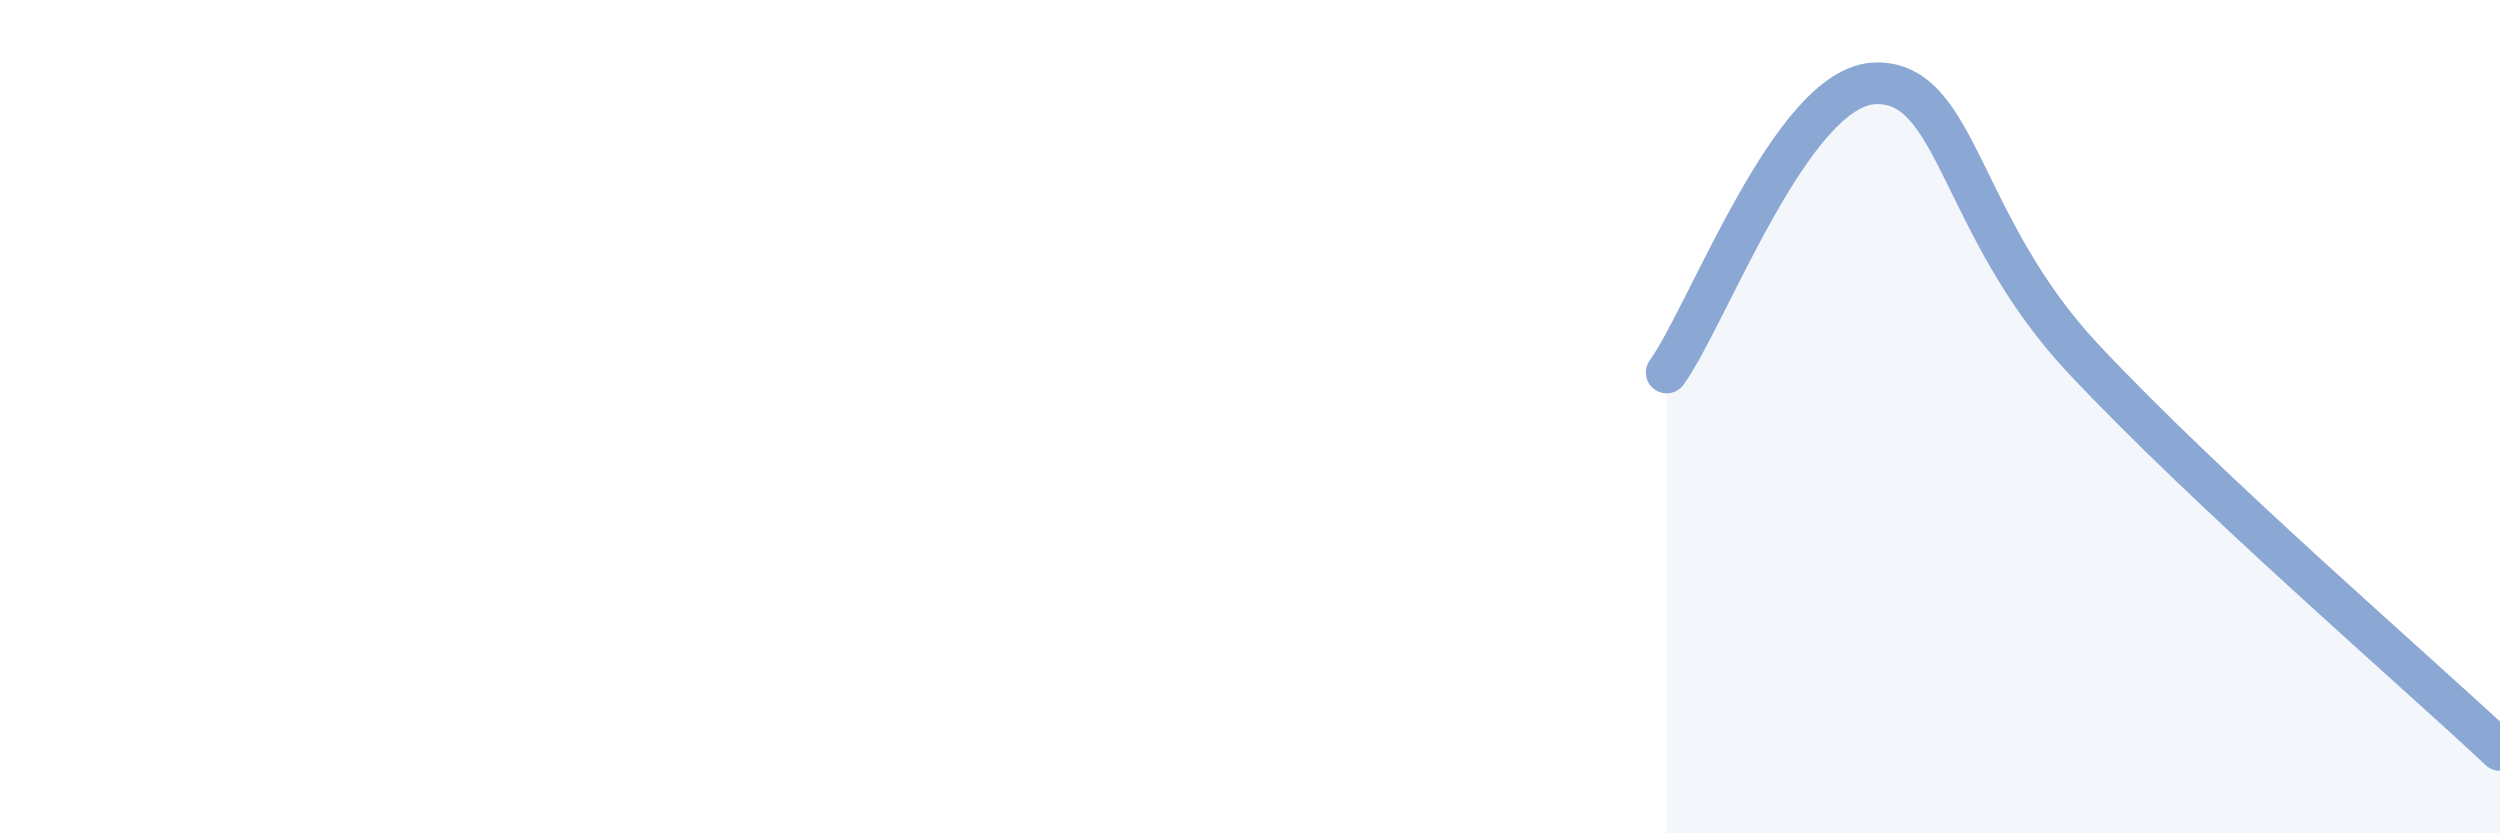 
    <svg width="60" height="20" viewBox="0 0 60 20" xmlns="http://www.w3.org/2000/svg">
      <path
        d="M 40,8.94 C 41,7.55 43,2.07 45,2 C 47,1.93 47,5.41 50,8.61 C 53,11.81 58,16.12 60,18L60 20L40 20Z"
        fill="#8ba7d3"
        opacity="0.1"
        stroke-linecap="round"
        stroke-linejoin="round"
      />
      <path
        d="M 40,8.94 C 41,7.55 43,2.07 45,2 C 47,1.93 47,5.41 50,8.61 C 53,11.81 58,16.12 60,18"
        stroke="#8ba7d3"
        stroke-width="1"
        fill="none"
        stroke-linecap="round"
        stroke-linejoin="round"
      />
    </svg>
  